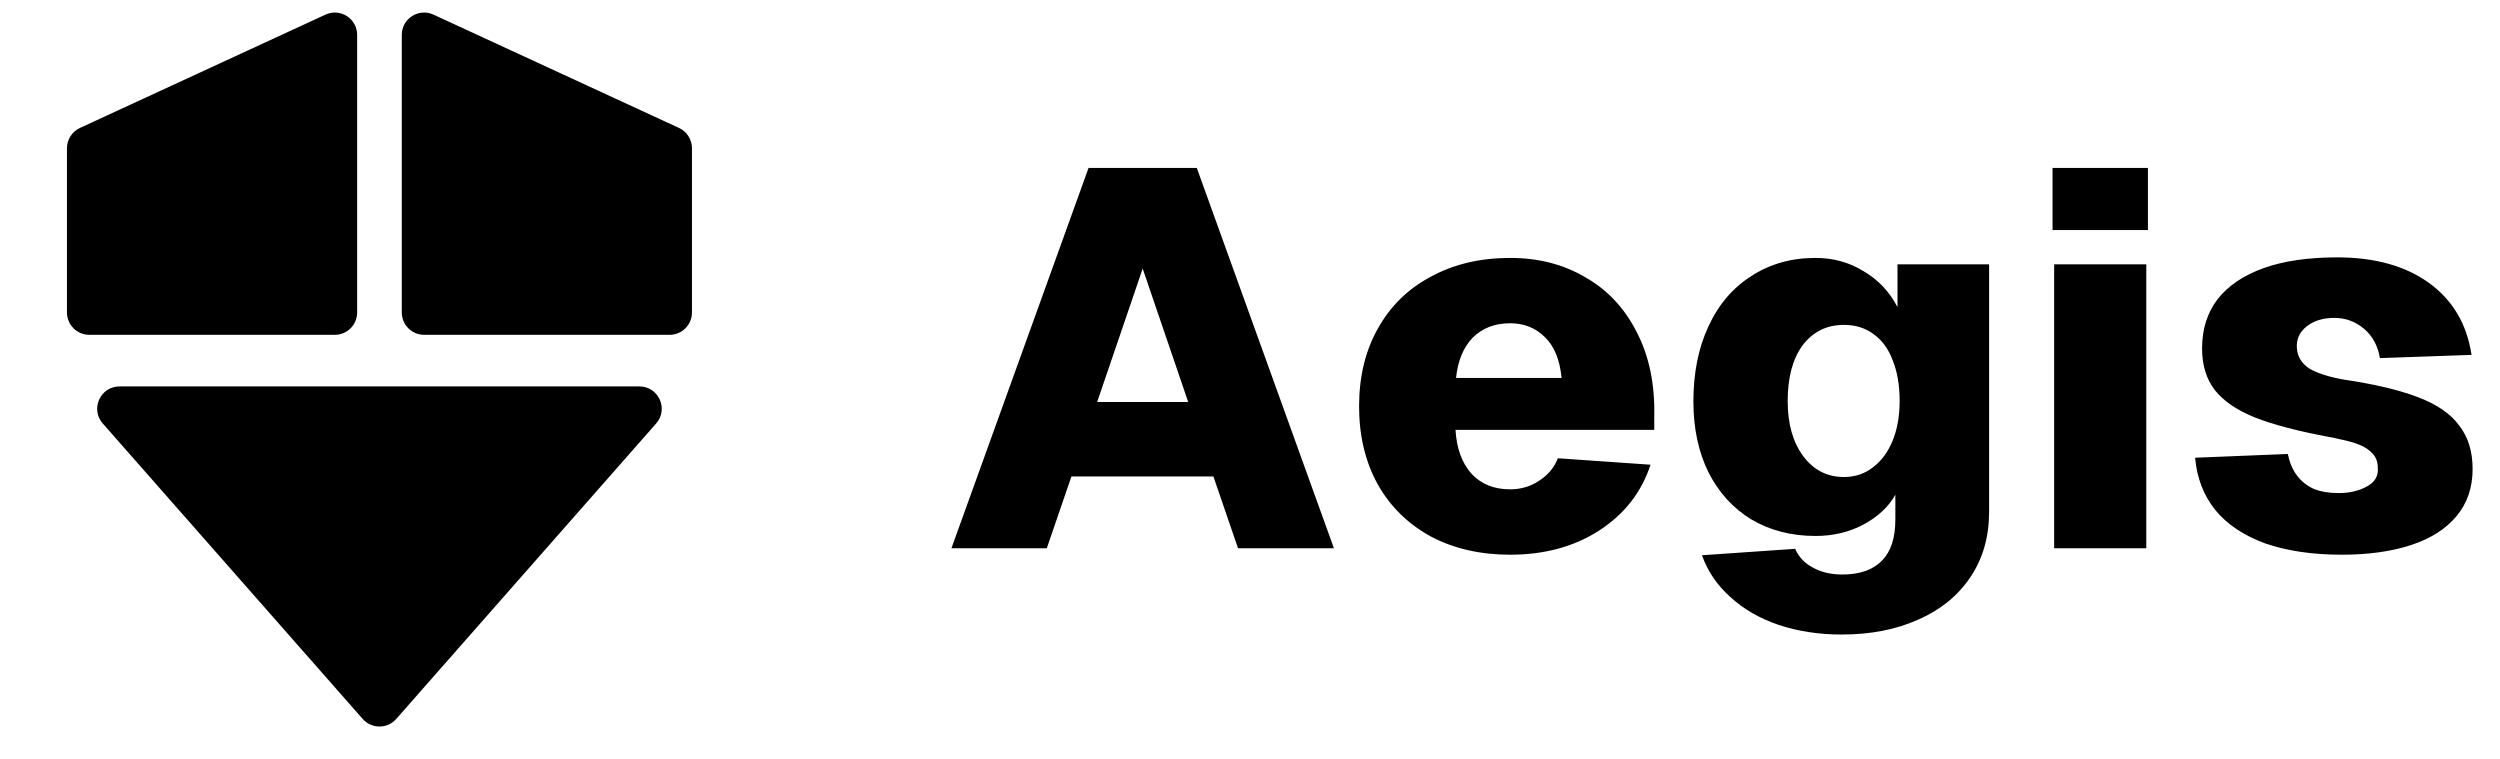 <svg width="112" height="34" viewBox="0 0 112 34" fill="none" xmlns="http://www.w3.org/2000/svg">
<path d="M17.751 32.209C17.353 32.662 16.647 32.662 16.249 32.209L4.604 18.973C4.036 18.327 4.495 17.312 5.355 17.312L28.645 17.312C29.505 17.312 29.964 18.327 29.395 18.973L17.751 32.209Z" fill="black"/>
<path d="M18 1.563C18 0.833 18.756 0.349 19.419 0.655L30.419 5.732C30.773 5.895 31 6.25 31 6.64V14C31 14.552 30.552 15 30 15H19C18.448 15 18 14.552 18 14V1.563Z" fill="black"/>
<path d="M16 1.563C16 0.833 15.244 0.349 14.581 0.655L3.581 5.732C3.227 5.895 3 6.25 3 6.64V14C3 14.552 3.448 15 4 15H15C15.552 15 16 14.552 16 14V1.563Z" fill="black"/>
<path d="M48.768 7.522H53.616L59.76 24.562H55.464L54.36 21.346H48L46.896 24.562H42.624L48.768 7.522ZM53.232 18.011L51.192 12.034L49.152 18.011H53.232ZM60.887 18.203C60.887 16.875 61.167 15.714 61.727 14.723C62.287 13.714 63.079 12.938 64.103 12.395C65.127 11.835 66.311 11.555 67.655 11.555C68.919 11.555 70.039 11.842 71.015 12.418C72.007 12.979 72.775 13.794 73.319 14.867C73.879 15.938 74.143 17.203 74.111 18.659V19.259H65.207C65.255 20.09 65.495 20.747 65.927 21.227C66.359 21.691 66.935 21.922 67.655 21.922C68.135 21.922 68.567 21.794 68.951 21.538C69.351 21.282 69.631 20.947 69.791 20.53L73.943 20.819C73.543 22.05 72.775 23.035 71.639 23.77C70.519 24.491 69.191 24.851 67.655 24.851C66.311 24.851 65.127 24.578 64.103 24.035C63.079 23.474 62.287 22.698 61.727 21.706C61.167 20.698 60.887 19.53 60.887 18.203ZM69.959 16.93C69.879 16.114 69.631 15.507 69.215 15.107C68.799 14.691 68.279 14.482 67.655 14.482C66.967 14.482 66.407 14.698 65.975 15.13C65.559 15.562 65.311 16.163 65.231 16.93H69.959ZM81.336 24.011C80.248 24.011 79.288 23.762 78.456 23.267C77.64 22.77 77 22.067 76.536 21.154C76.088 20.242 75.864 19.186 75.864 17.986C75.864 16.706 76.088 15.586 76.536 14.627C76.984 13.65 77.624 12.899 78.456 12.37C79.288 11.826 80.248 11.555 81.336 11.555C82.136 11.555 82.856 11.755 83.496 12.155C84.152 12.539 84.656 13.075 85.008 13.762V11.842H89.112V22.93C89.112 24.05 88.832 25.026 88.272 25.858C87.712 26.691 86.936 27.323 85.944 27.755C84.952 28.203 83.808 28.427 82.512 28.427C81.488 28.427 80.544 28.282 79.68 27.994C78.832 27.706 78.112 27.291 77.52 26.747C76.928 26.218 76.504 25.595 76.248 24.875L80.424 24.587C80.584 24.954 80.848 25.235 81.216 25.427C81.584 25.634 82.024 25.738 82.536 25.738C83.32 25.738 83.912 25.53 84.312 25.114C84.712 24.715 84.912 24.099 84.912 23.267V22.163C84.608 22.706 84.128 23.154 83.472 23.506C82.832 23.843 82.12 24.011 81.336 24.011ZM80.088 17.962C80.088 18.986 80.32 19.811 80.784 20.434C81.248 21.058 81.856 21.37 82.608 21.37C83.104 21.37 83.536 21.227 83.904 20.939C84.288 20.651 84.584 20.25 84.792 19.738C85 19.227 85.104 18.634 85.104 17.962C85.104 17.259 85 16.651 84.792 16.139C84.6 15.627 84.312 15.235 83.928 14.963C83.56 14.691 83.12 14.555 82.608 14.555C81.84 14.555 81.224 14.858 80.76 15.466C80.312 16.075 80.088 16.907 80.088 17.962ZM96.154 11.842V24.562H92.026V11.842H96.154ZM96.227 7.522V10.306H91.954V7.522H96.227ZM106.621 16.043C106.525 15.482 106.285 15.043 105.901 14.723C105.517 14.402 105.077 14.242 104.581 14.242C104.069 14.242 103.653 14.37 103.333 14.627C103.013 14.883 102.869 15.21 102.901 15.611C102.933 15.995 103.125 16.299 103.477 16.523C103.845 16.73 104.349 16.89 104.989 17.003C106.381 17.21 107.493 17.474 108.325 17.794C109.173 18.114 109.789 18.538 110.173 19.067C110.573 19.578 110.773 20.227 110.773 21.011C110.773 21.843 110.533 22.547 110.053 23.122C109.573 23.698 108.893 24.131 108.013 24.419C107.133 24.706 106.101 24.851 104.917 24.851C103.605 24.851 102.461 24.683 101.485 24.346C100.525 23.994 99.781 23.498 99.253 22.858C98.725 22.203 98.421 21.419 98.341 20.506L102.493 20.338C102.573 20.723 102.709 21.043 102.901 21.299C103.093 21.555 103.341 21.755 103.645 21.898C103.965 22.026 104.341 22.09 104.773 22.09C105.253 22.09 105.669 21.994 106.021 21.802C106.389 21.61 106.557 21.331 106.525 20.962C106.525 20.691 106.445 20.474 106.285 20.314C106.141 20.154 105.949 20.026 105.709 19.93C105.485 19.834 105.173 19.747 104.773 19.666C104.661 19.634 104.509 19.602 104.317 19.57C102.941 19.314 101.845 19.026 101.029 18.706C100.229 18.387 99.629 17.979 99.229 17.483C98.845 16.986 98.653 16.363 98.653 15.611C98.653 14.746 98.885 14.011 99.349 13.402C99.829 12.794 100.517 12.331 101.413 12.011C102.309 11.691 103.405 11.53 104.701 11.53C106.397 11.53 107.773 11.915 108.829 12.682C109.885 13.45 110.517 14.523 110.725 15.899L106.621 16.043Z" fill="black"/>
</svg>
